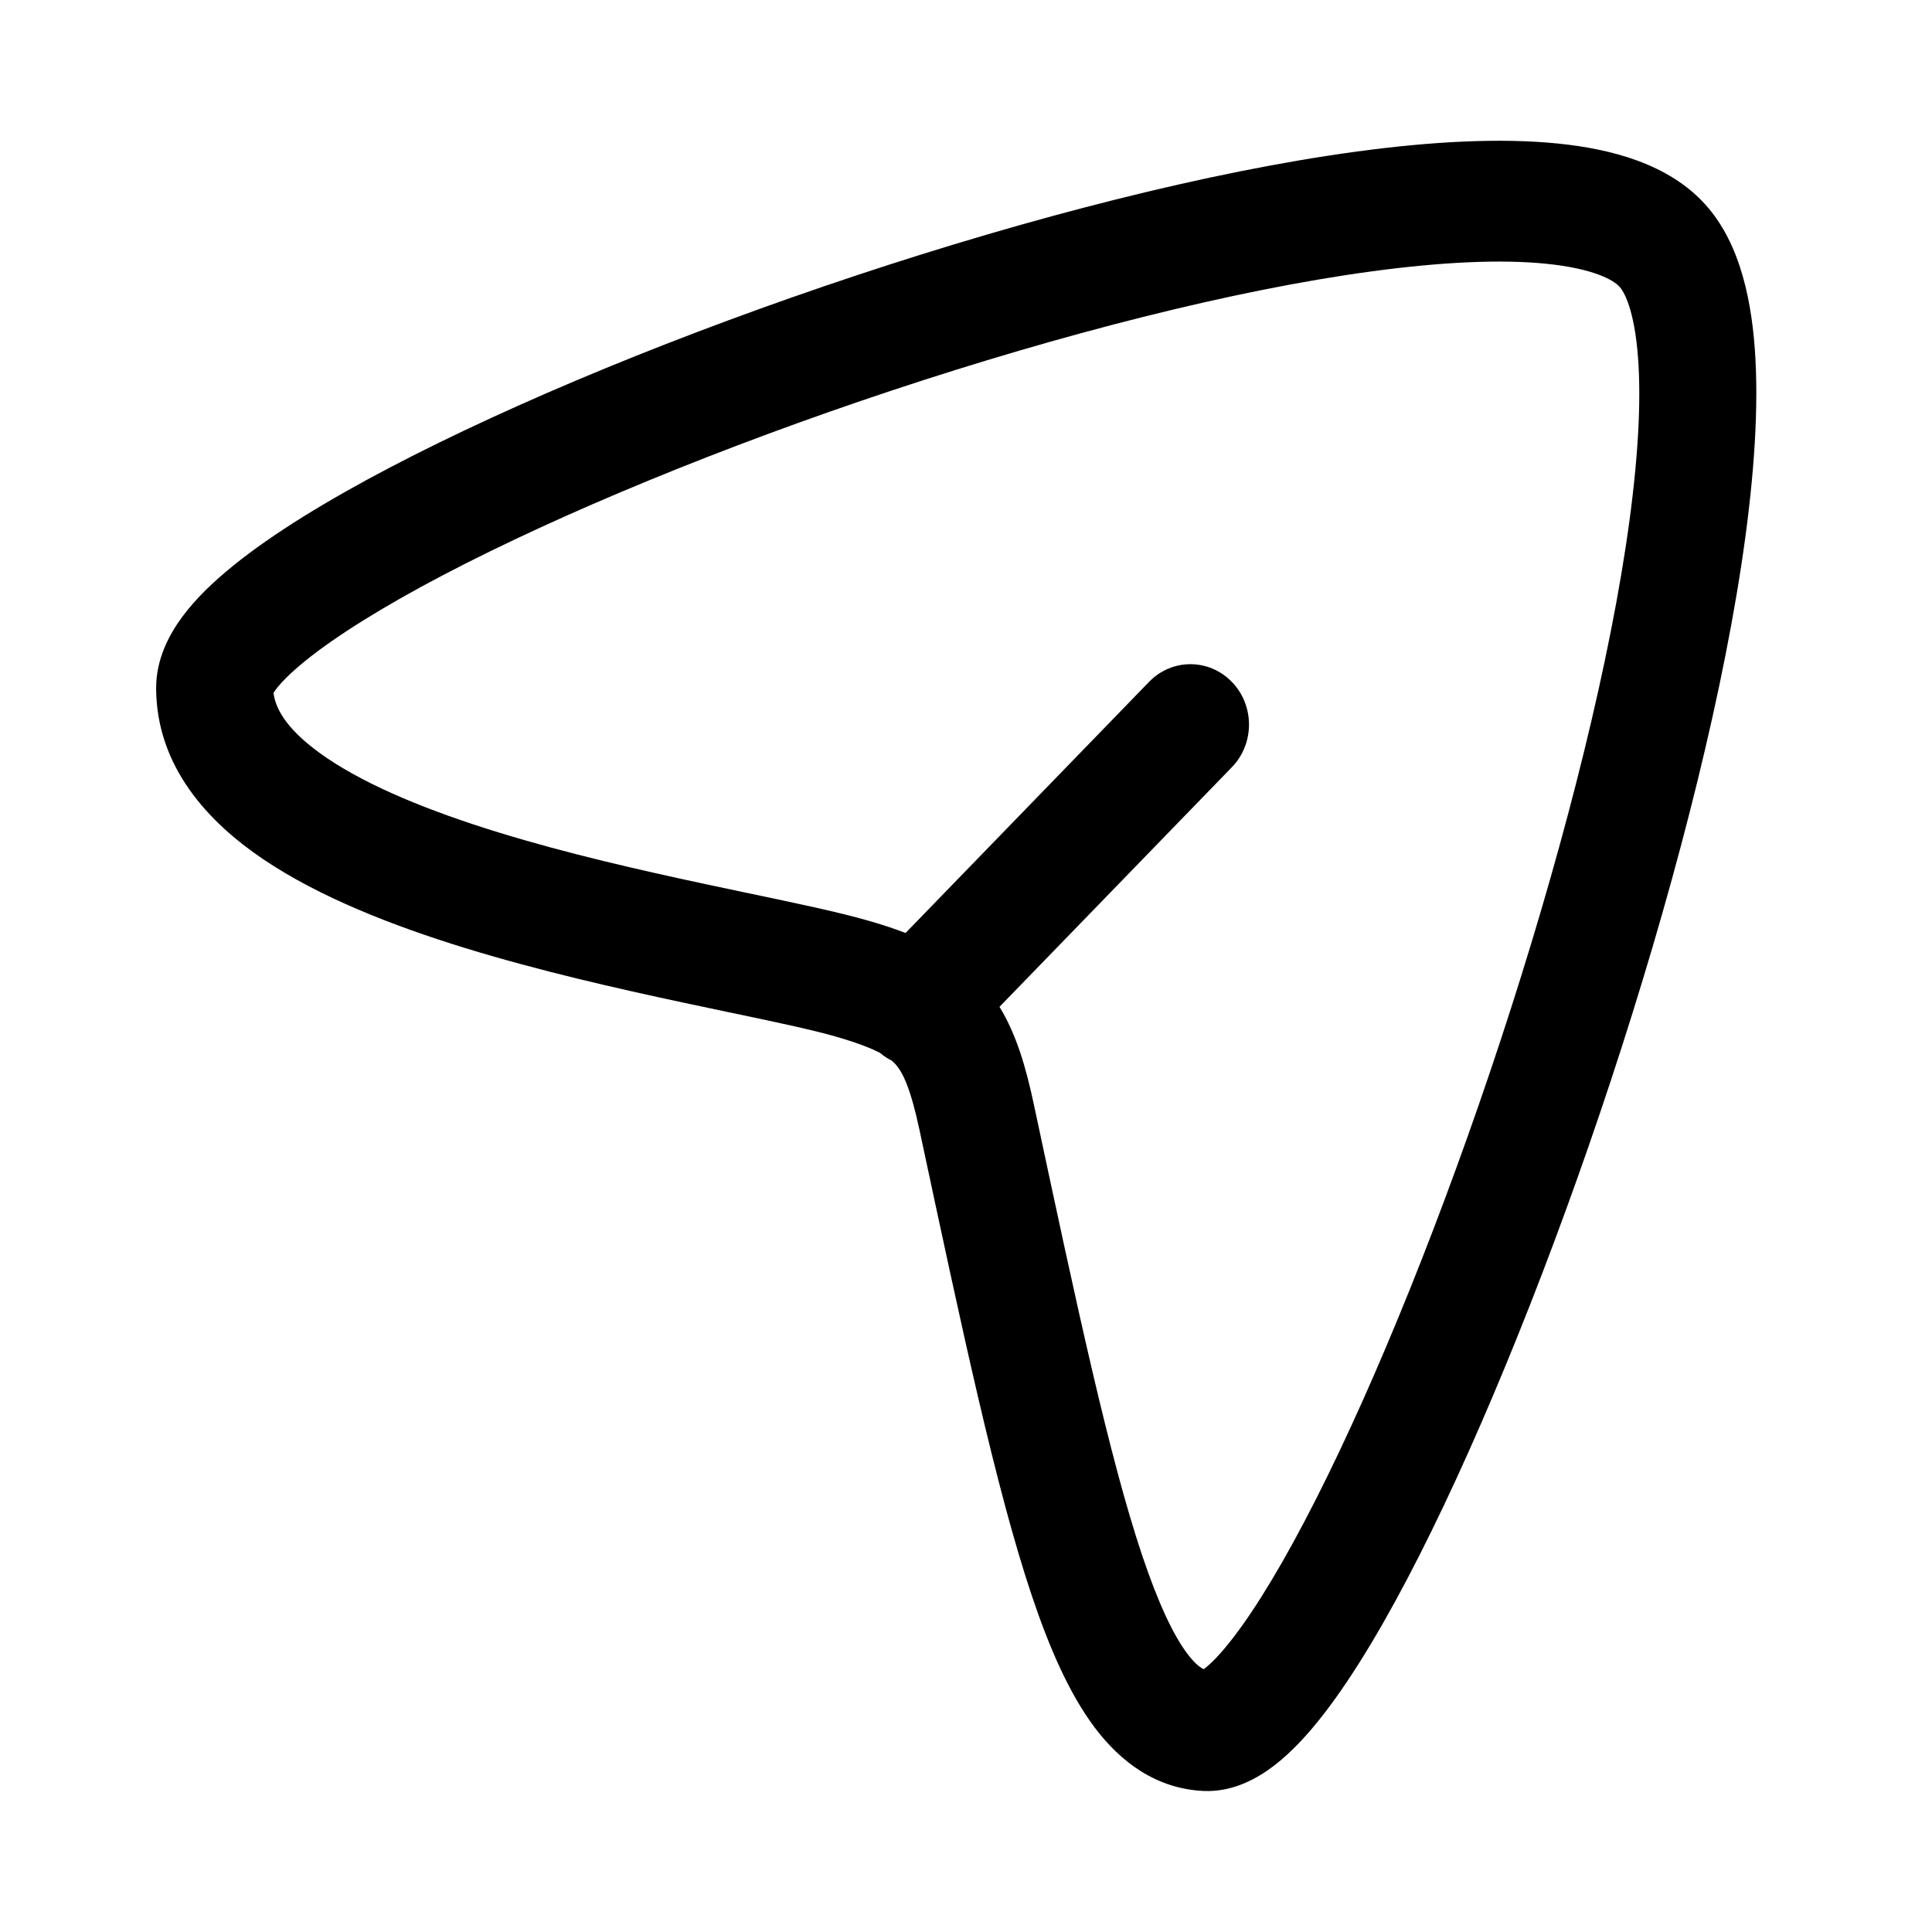 <!-- Generated by weiling.cn -->
<svg version="1.1" xmlns="http://www.w3.org/2000/svg" width="32" height="32" viewBox="0 0 32 32">
<path fill="currentColor" d="M4.507 11.515l0.001-0.003c-0.001 0.002-0.002 0.003-0.001 0.003zM4.561 11.43c0.086-0.116 0.244-0.281 0.502-0.489 0.512-0.413 1.286-0.896 2.275-1.415 1.969-1.032 4.654-2.136 7.442-3.061 2.791-0.926 5.642-1.66 7.945-1.971 1.155-0.156 2.132-0.201 2.879-0.126 0.792 0.079 1.123 0.272 1.222 0.383 0.101 0.112 0.269 0.477 0.314 1.313 0.043 0.785-0.032 1.804-0.214 2.998-0.364 2.382-1.131 5.314-2.073 8.173-0.942 2.858-2.044 5.6-3.060 7.603-0.511 1.007-0.982 1.791-1.381 2.305-0.201 0.259-0.357 0.415-0.465 0.497l-0.009 0.007c-0.061-0.028-0.152-0.096-0.277-0.263-0.224-0.3-0.472-0.814-0.745-1.627-0.542-1.62-1.069-4.072-1.793-7.468-0.126-0.59-0.281-1.142-0.568-1.613l3.848-3.968c0.379-0.39 0.379-1.024 0-1.414s-0.993-0.391-1.371 0l-4.033 4.159c-0.2-0.077-0.408-0.144-0.622-0.205-0.479-0.139-1.195-0.289-1.987-0.455-0.225-0.047-0.456-0.096-0.69-0.146-1.091-0.233-2.304-0.509-3.438-0.858-1.147-0.353-2.145-0.76-2.839-1.228-0.649-0.438-0.859-0.804-0.893-1.085 0.008-0.012 0.018-0.027 0.031-0.045l-0.001-0.001zM14.77 17.567c0.024 0.021 0.044 0.041 0.062 0.060 0.115 0.129 0.244 0.372 0.398 1.090 0.713 3.341 1.265 5.933 1.853 7.691 0.293 0.877 0.623 1.635 1.041 2.195 0.436 0.584 1.030 1.025 1.81 1.061 0.486 0.022 0.89-0.207 1.168-0.419 0.292-0.224 0.567-0.524 0.821-0.852 0.512-0.66 1.050-1.573 1.585-2.628 1.075-2.12 2.215-4.963 3.179-7.887s1.766-5.972 2.153-8.506c0.193-1.264 0.288-2.437 0.236-3.42-0.050-0.932-0.242-1.912-0.829-2.563-0.604-0.671-1.552-0.923-2.457-1.013-0.951-0.095-2.091-0.032-3.317 0.134-2.46 0.333-5.432 1.103-8.287 2.051-2.857 0.948-5.641 2.089-7.727 3.182-1.038 0.544-1.938 1.094-2.592 1.623-0.326 0.263-0.624 0.547-0.847 0.849-0.213 0.288-0.437 0.697-0.434 1.191 0.008 1.296 0.864 2.212 1.776 2.827 0.93 0.627 2.142 1.1 3.346 1.471 1.218 0.374 2.498 0.665 3.598 0.9 0.267 0.057 0.519 0.11 0.756 0.16h0.001c0.773 0.162 1.386 0.291 1.79 0.408 0.352 0.102 0.576 0.19 0.724 0.268 0.060 0.051 0.125 0.093 0.192 0.127zM19.875 27.686c0.001 0 0.002-0.001 0.005-0.002-0.001 0.001-0.002 0.001-0.003 0.001s-0.002 0.001-0.002 0.001z"></path>
</svg>
